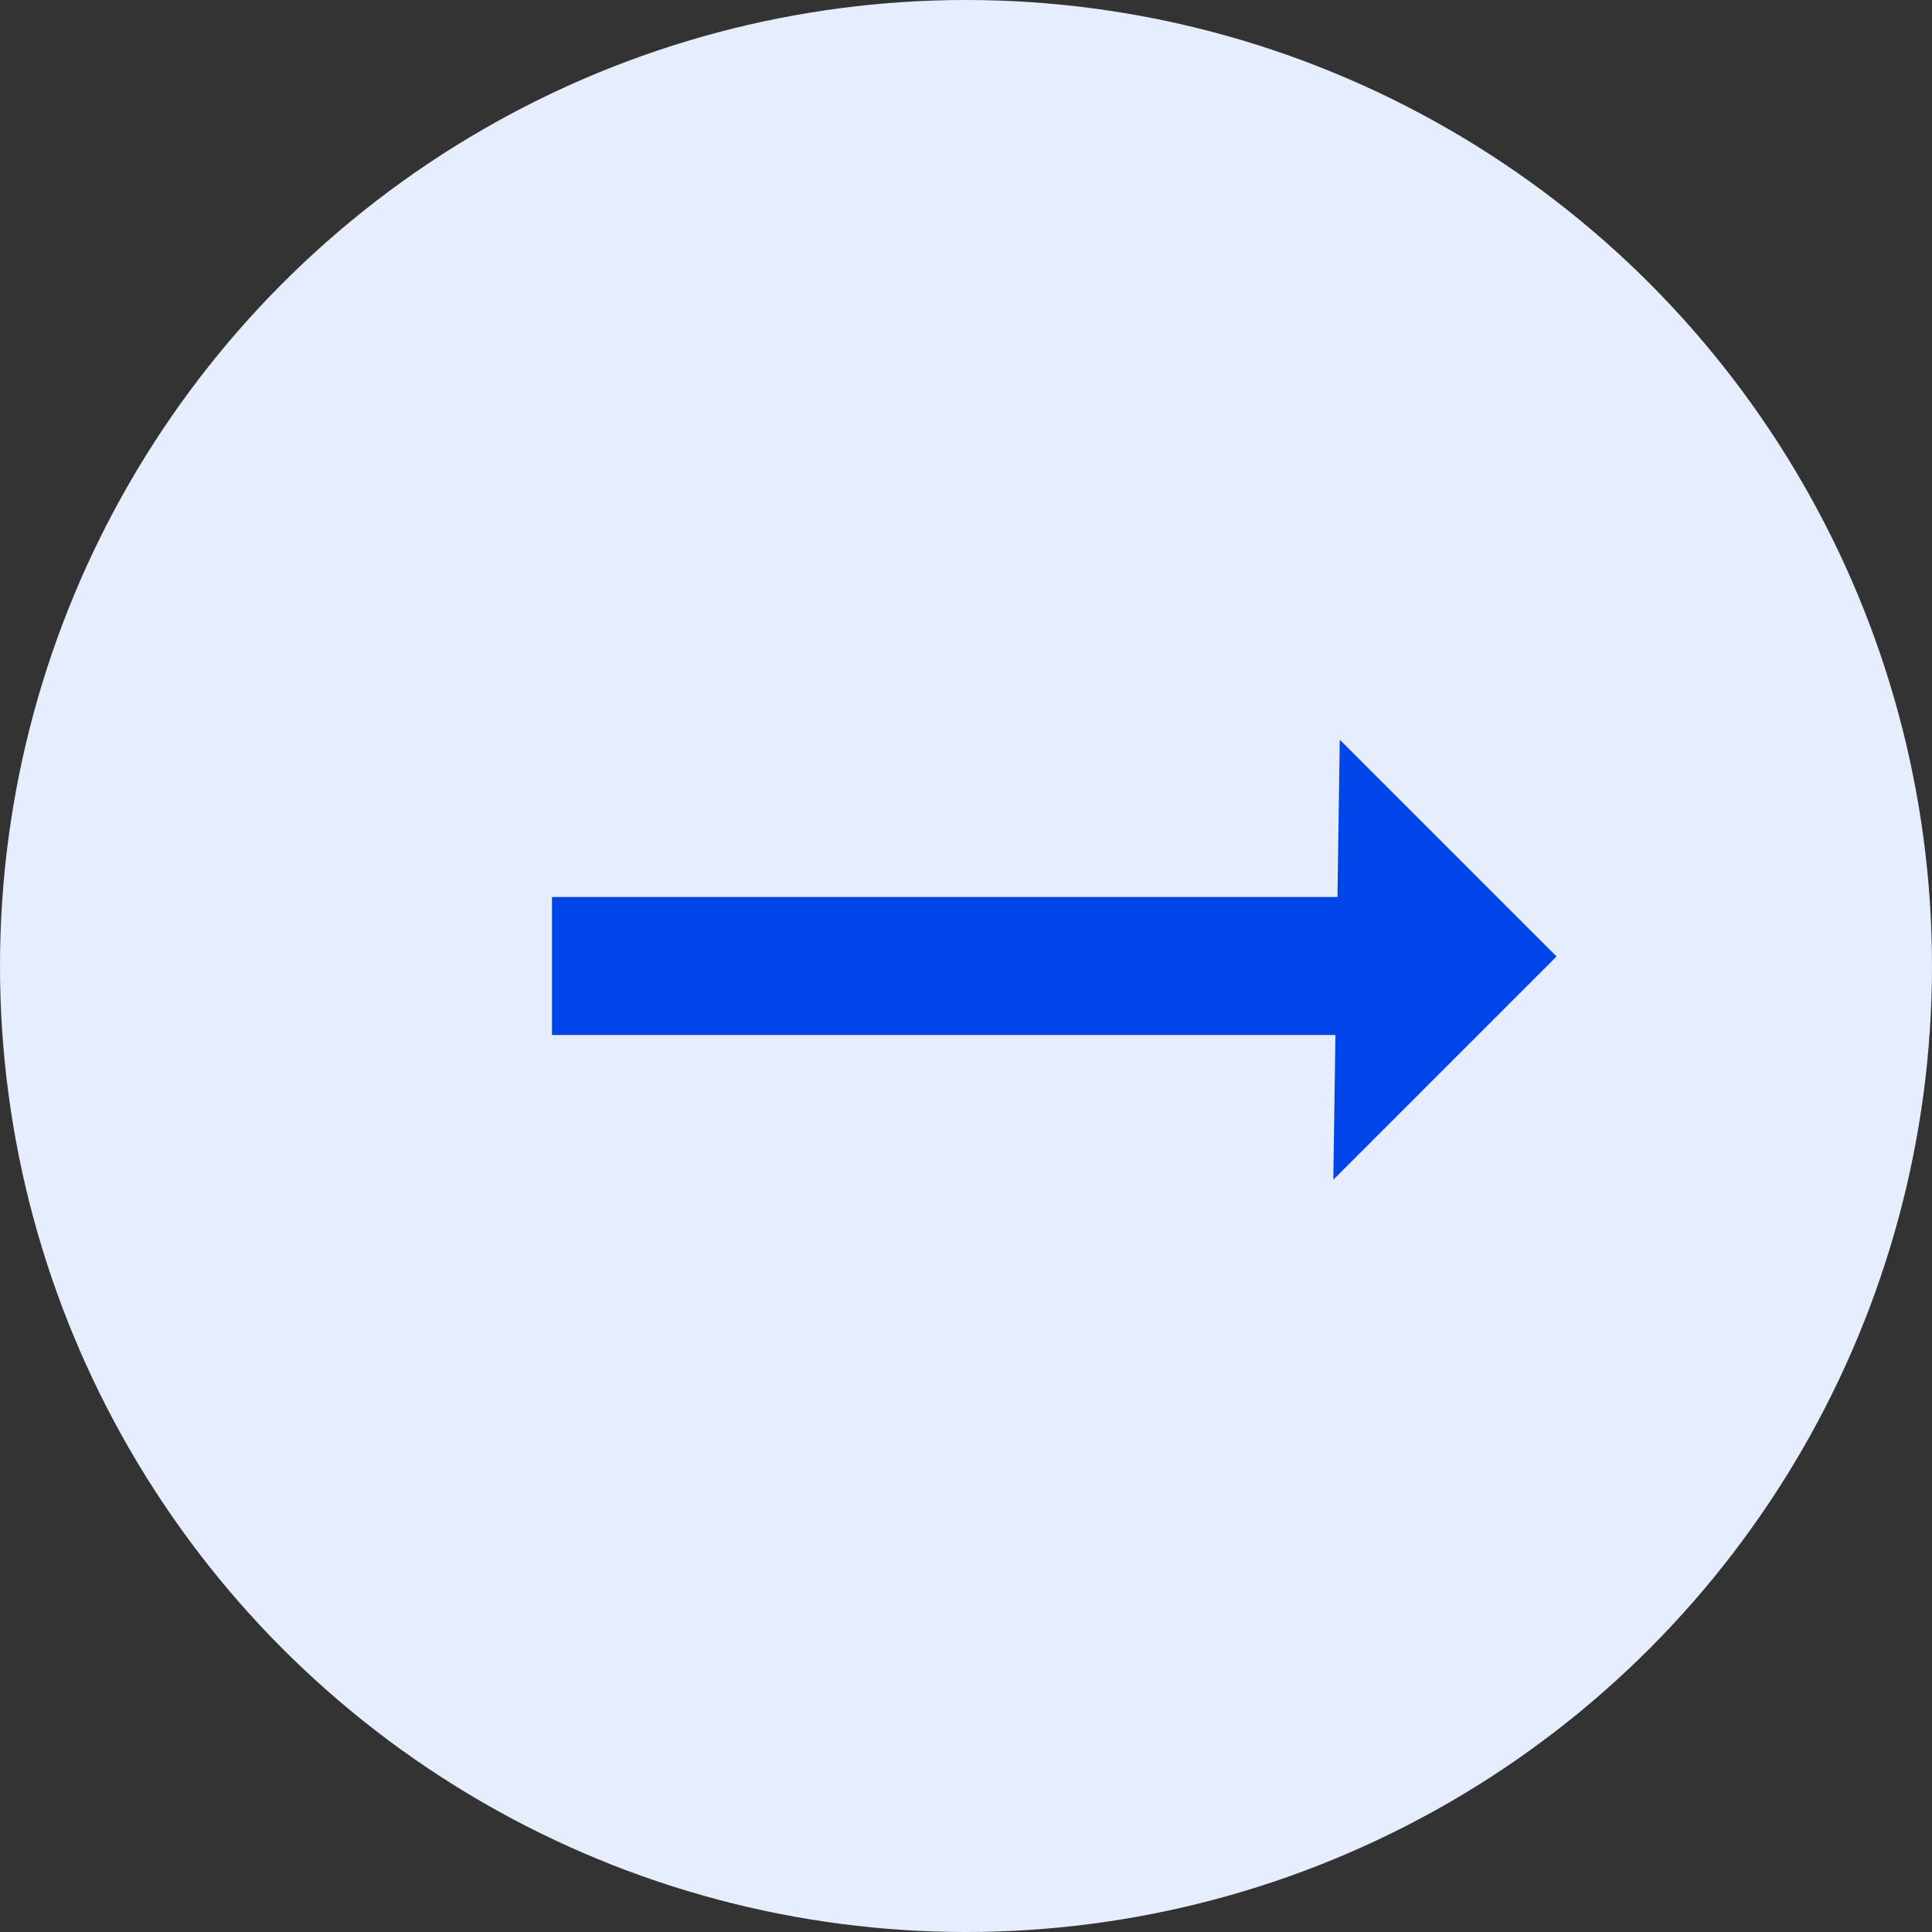 <svg xmlns="http://www.w3.org/2000/svg" width="56" height="56" viewBox="0 0 56 56">
  <rect x="0" y="0" width="56" height="56" fill="#333333" stroke="none"/>
  <g id="flow" transform="translate(-599 -2598)">
    <circle id="楕円形_40" data-name="楕円形 40" cx="28" cy="28" r="28" transform="translate(599 2598)" fill="#e6edfd"/>
    <rect id="長方形_3523" data-name="長方形 3523" width="24" height="4" transform="translate(615 2624)" fill="#0045e7"/>
    <path id="パス_3886" data-name="パス 3886" d="M0,0H8.886V9.151" transform="translate(637.834 2619.44) rotate(45)" fill="#0045e7"/>
  </g>
</svg>
